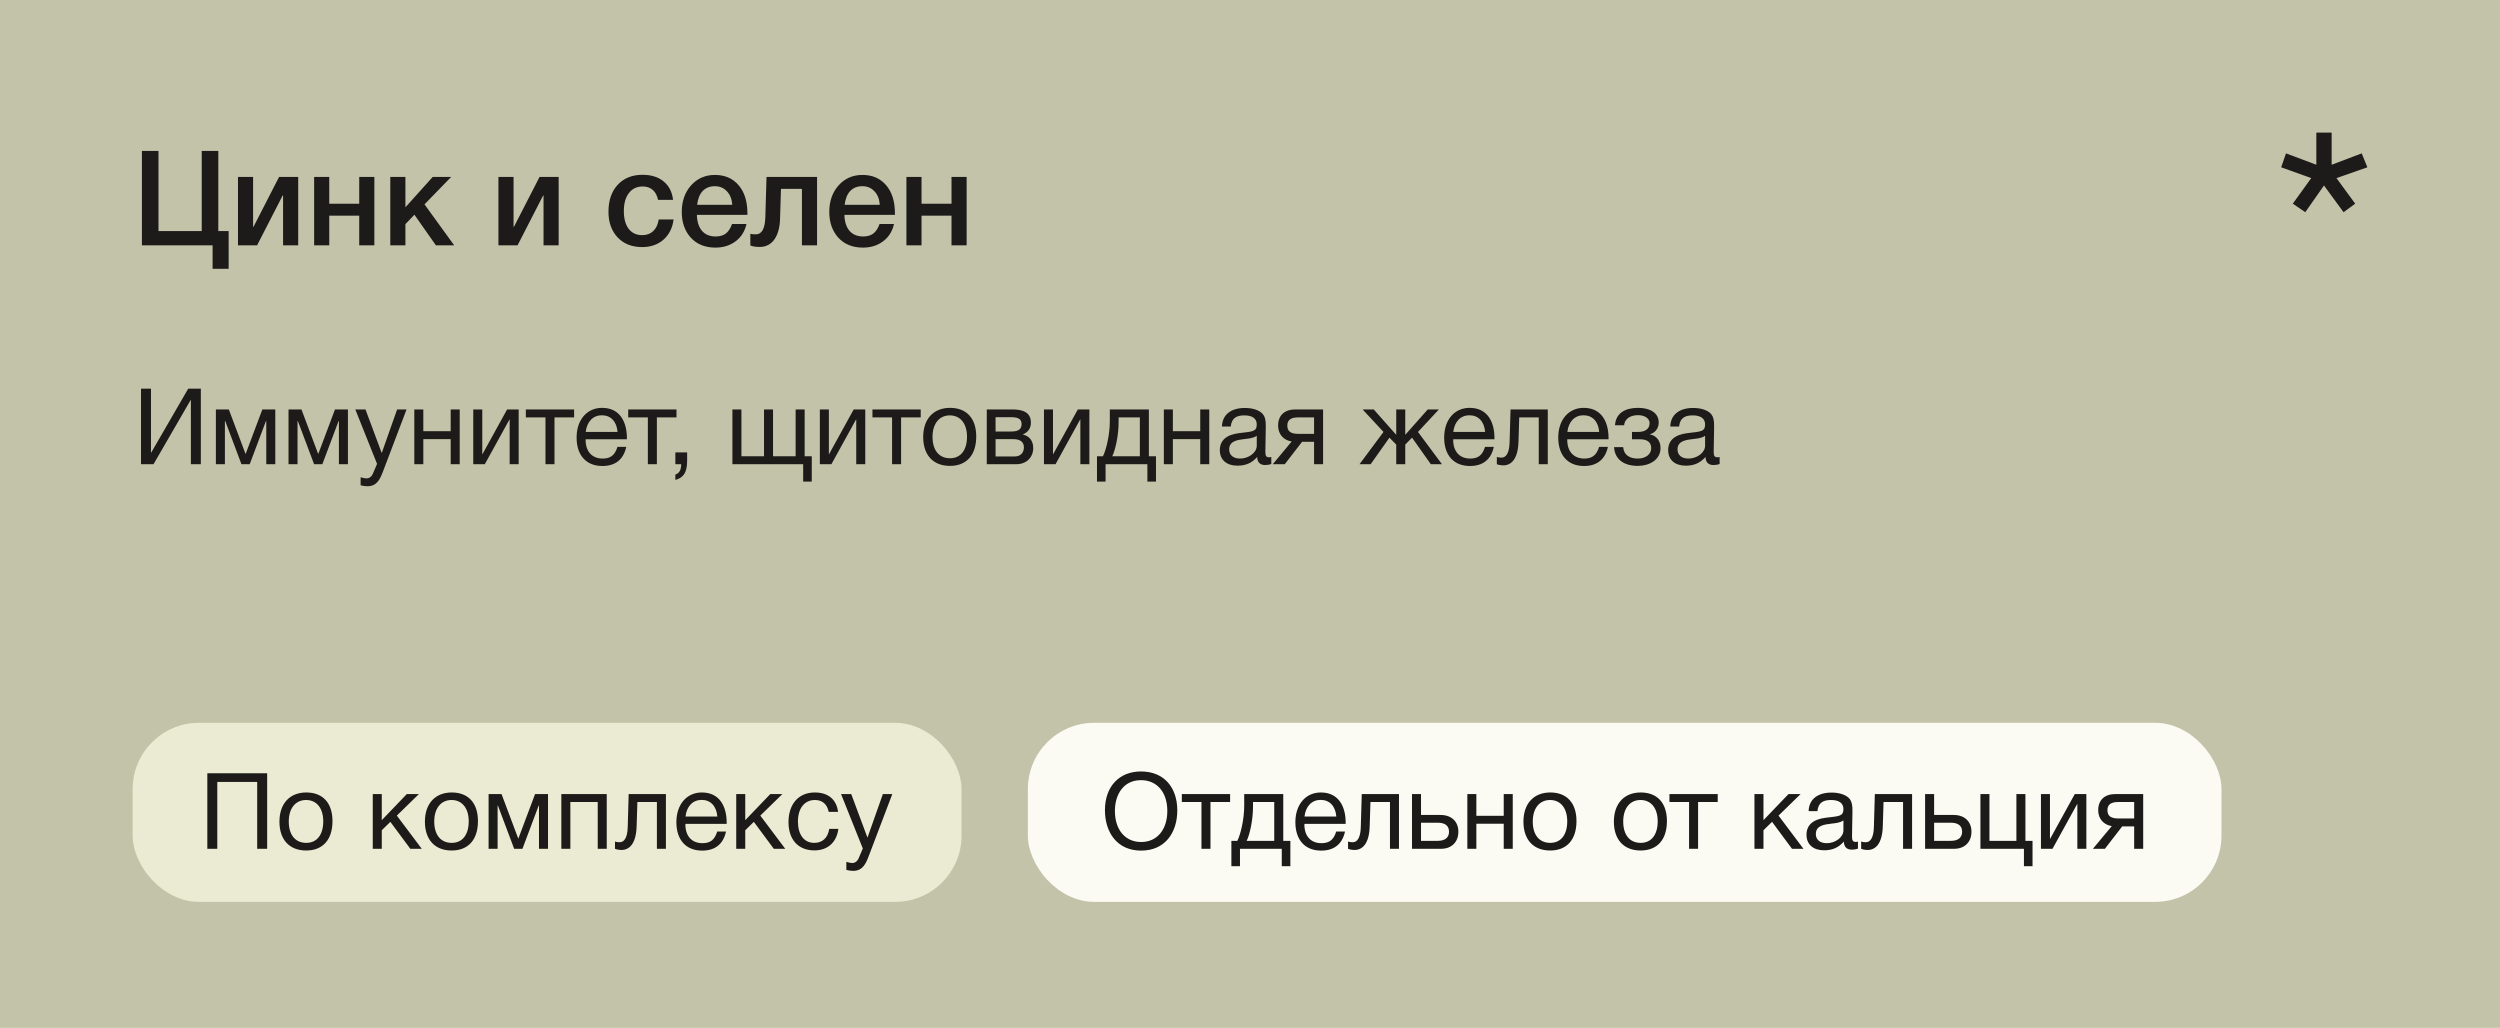 <?xml version="1.0" encoding="UTF-8"?> <svg xmlns="http://www.w3.org/2000/svg" width="377" height="155" viewBox="0 0 377 155" fill="none"><rect width="377" height="155" fill="#C3C3AA"></rect><rect x="20" y="109" width="125" height="27" rx="10" fill="#EBEBD3"></rect><rect x="155" y="109" width="180" height="27" rx="10" fill="#FBFBF3"></rect><path d="M32.92 34.84H34.48V40.54H32.06V37H21.4V22.76H23.9V34.84H30.42V22.76H32.92V34.84ZM38.767 37H35.888V26.68H38.167V34.2H38.227L42.087 26.68H44.968V37H42.688V29.48H42.627L38.767 37ZM49.652 37H47.372V26.68H49.652V30.72H54.172V26.68H56.452V37H54.172V32.52H49.652V37ZM68.496 37H65.736L62.496 32.38L61.136 33.8V37H58.856V26.68H61.136V31.26L65.256 26.68H68.036L64.016 30.82L68.496 37ZM78.045 37H75.165V26.68H77.445V34.2H77.505L81.365 26.68H84.245V37H81.965V29.48H81.905L78.045 37ZM101.576 33.1C101.416 34.367 100.909 35.38 100.056 36.14C99.202 36.887 98.129 37.26 96.836 37.26C95.289 37.26 94.056 36.773 93.136 35.8C92.216 34.813 91.756 33.527 91.756 31.94C91.756 30.233 92.216 28.88 93.136 27.88C94.069 26.867 95.322 26.36 96.896 26.36C98.216 26.36 99.276 26.693 100.076 27.36C100.889 28.027 101.362 28.953 101.496 30.14H99.236C99.102 29.487 98.836 28.987 98.436 28.64C98.036 28.293 97.529 28.12 96.916 28.12C96.036 28.12 95.342 28.453 94.836 29.12C94.329 29.773 94.076 30.673 94.076 31.82C94.076 32.967 94.316 33.86 94.796 34.5C95.289 35.14 95.969 35.46 96.836 35.46C97.516 35.46 98.069 35.26 98.496 34.86C98.936 34.447 99.216 33.86 99.336 33.1H101.576ZM112.569 33.78C112.316 34.9 111.762 35.773 110.909 36.4C110.069 37.027 109.062 37.34 107.889 37.34C106.329 37.34 105.089 36.84 104.169 35.84C103.262 34.827 102.809 33.533 102.809 31.96C102.809 30.347 103.276 29.013 104.209 27.96C105.156 26.907 106.356 26.38 107.809 26.38C109.316 26.38 110.509 26.9 111.389 27.94C112.269 28.967 112.709 30.373 112.709 32.16V32.4H105.089C105.116 33.44 105.376 34.247 105.869 34.82C106.362 35.38 107.049 35.66 107.929 35.66C108.556 35.66 109.062 35.513 109.449 35.22C109.849 34.913 110.162 34.433 110.389 33.78H112.569ZM110.429 30.88C110.362 30.013 110.089 29.333 109.609 28.84C109.142 28.333 108.536 28.08 107.789 28.08C107.042 28.08 106.436 28.32 105.969 28.8C105.516 29.28 105.236 29.973 105.129 30.88H110.429ZM123.211 37H120.931V28.48H117.771L117.631 33C117.591 34.347 117.297 35.393 116.751 36.14C116.217 36.873 115.484 37.24 114.551 37.24C113.977 37.24 113.511 37.167 113.151 37.02V35.24C113.284 35.307 113.557 35.34 113.971 35.34C114.877 35.34 115.357 34.487 115.411 32.78L115.591 26.68H123.211V37ZM134.815 33.78C134.562 34.9 134.008 35.773 133.155 36.4C132.315 37.027 131.308 37.34 130.135 37.34C128.575 37.34 127.335 36.84 126.415 35.84C125.508 34.827 125.055 33.533 125.055 31.96C125.055 30.347 125.522 29.013 126.455 27.96C127.402 26.907 128.602 26.38 130.055 26.38C131.562 26.38 132.755 26.9 133.635 27.94C134.515 28.967 134.955 30.373 134.955 32.16V32.4H127.335C127.362 33.44 127.622 34.247 128.115 34.82C128.608 35.38 129.295 35.66 130.175 35.66C130.802 35.66 131.308 35.513 131.695 35.22C132.095 34.913 132.408 34.433 132.635 33.78H134.815ZM132.675 30.88C132.608 30.013 132.335 29.333 131.855 28.84C131.388 28.333 130.782 28.08 130.035 28.08C129.288 28.08 128.682 28.32 128.215 28.8C127.762 29.28 127.482 29.973 127.375 30.88H132.675ZM138.968 37H136.688V26.68H138.968V30.72H143.488V26.68H145.768V37H143.488V32.52H138.968V37Z" fill="#1C1B19"></path><path d="M21.264 70V58.608H22.768V68.256H22.8L28.384 58.608H30.288V70H28.784V60.32H28.752L23.152 70H21.264ZM41.515 70H40.155V63.488H40.107L37.659 70H36.411L33.963 63.488H33.915V70H32.555V61.744H34.507L37.019 68.432H37.051L39.563 61.744H41.515V70ZM52.468 70H51.108V63.488H51.06L48.612 70H47.364L44.916 63.488H44.868V70H43.508V61.744H45.46L47.972 68.432H48.004L50.516 61.744H52.468V70ZM61.309 61.744L57.773 71.056C57.325 72.224 56.861 73.328 55.389 73.328C55.037 73.328 54.717 73.264 54.381 73.184V71.968C54.813 72.096 55.021 72.144 55.261 72.144C55.709 72.144 56.061 71.84 56.221 71.456L56.861 69.952L53.581 61.744H55.117L57.565 68.32L59.885 61.744H61.309ZM63.837 70H62.477V61.744H63.837V65.024H67.965V61.744H69.325V70H67.965V66.224H63.837V70ZM73.112 70H71.368V61.744H72.728V68.48H72.76L76.472 61.744H78.216V70H76.856V63.264H76.824L73.112 70ZM86.578 62.944H83.618V70H82.258V62.944H79.298V61.744H86.578V62.944ZM94.439 67.392C94.023 69.296 92.791 70.272 90.839 70.272C88.407 70.272 86.951 68.672 86.951 65.984C86.951 63.312 88.503 61.504 90.791 61.504C93.511 61.504 94.535 63.664 94.535 66.048V66.24H88.327L88.311 66.336C88.311 68.096 89.287 69.152 90.887 69.152C92.071 69.152 92.727 68.64 93.111 67.392H94.439ZM93.127 65.136C92.999 63.568 92.119 62.624 90.759 62.624C89.431 62.624 88.503 63.584 88.327 65.136H93.127ZM102.016 62.944H99.056V70H97.696V62.944H94.736V61.744H102.016V62.944ZM103.62 68.224V69.312C103.62 70.736 103.428 71.952 101.844 72.368V71.568C102.452 71.36 102.708 70.88 102.724 70H101.844V68.224H103.62ZM110.446 70V61.744H111.806V68.8H115.214V61.744H116.574V68.8H119.982V61.744H121.342V68.8H122.414V72.624H121.118V70H110.446ZM125.377 70H123.633V61.744H124.993V68.48H125.025L128.737 61.744H130.481V70H129.121V63.264H129.089L125.377 70ZM138.844 62.944H135.884V70H134.524V62.944H131.564V61.744H138.844V62.944ZM143.265 61.504C145.761 61.504 147.217 63.088 147.217 65.824C147.217 68.624 145.761 70.256 143.249 70.256C140.721 70.256 139.217 68.624 139.217 65.904C139.217 63.184 140.769 61.504 143.265 61.504ZM143.233 62.64C141.633 62.64 140.625 63.904 140.625 65.872C140.625 67.904 141.601 69.104 143.265 69.104C144.865 69.104 145.825 67.888 145.825 65.856C145.825 63.888 144.833 62.64 143.233 62.64ZM148.805 70V61.744H152.629C154.069 61.744 155.461 62.064 155.461 63.744C155.461 64.624 155.013 65.168 154.245 65.52V65.536C155.205 65.728 155.812 66.464 155.812 67.568C155.812 68.976 154.773 70 153.301 70H148.805ZM152.485 65.072C153.653 65.072 154.053 64.672 154.053 63.968C154.053 63.28 153.685 62.912 152.485 62.912H150.133V65.072H152.485ZM150.133 66.224V68.832H153.045C153.909 68.832 154.405 68.24 154.405 67.456C154.405 66.704 153.925 66.224 152.805 66.224H150.133ZM159.174 70H157.43V61.744H158.79V68.48H158.822L162.534 61.744H164.278V70H162.918V63.264H162.886L159.174 70ZM174.321 72.624H173.025V70H166.721V72.624H165.425V68.8H166.321C166.801 67.888 167.361 65.584 167.361 63.504V61.744H173.249V68.8H174.321V72.624ZM171.889 68.8V62.944H168.689V63.632C168.689 65.696 168.177 67.92 167.729 68.8H171.889ZM176.868 70H175.508V61.744H176.868V65.024H180.996V61.744H182.356V70H180.996V66.224H176.868V70ZM191.711 68.912V69.968C191.423 70.08 191.087 70.128 190.783 70.128C190.015 70.128 189.599 69.696 189.583 68.912C188.767 69.824 187.871 70.224 186.591 70.224C184.959 70.224 183.951 69.328 183.951 67.888C183.951 66.416 184.927 65.552 186.879 65.312C188.847 65.072 189.519 65.12 189.519 64C189.519 63.12 188.863 62.64 187.647 62.64C186.383 62.64 185.727 63.104 185.599 64.32H184.271C184.319 62.56 185.599 61.52 187.727 61.52C188.831 61.52 189.775 61.808 190.319 62.32C190.895 62.88 190.879 63.728 190.879 64.464C190.879 65.696 190.815 66.912 190.815 68.144C190.815 68.752 190.959 68.96 191.375 68.96C191.503 68.96 191.567 68.944 191.711 68.912ZM189.519 65.712C189.007 66.096 188.303 66.128 187.695 66.208C186.703 66.336 185.359 66.448 185.359 67.776C185.359 68.624 185.983 69.152 187.007 69.152C188.287 69.152 189.519 68.272 189.519 67.216V65.712ZM199.521 70H198.161V66.624H196.353L193.745 70H191.937L194.785 66.576C193.617 66.4 192.737 65.536 192.737 64.176C192.737 62.624 193.729 61.744 195.329 61.744H199.521V70ZM198.161 62.944H195.761C194.641 62.944 194.129 63.344 194.129 64.176C194.129 65.024 194.625 65.424 195.761 65.424H198.161V62.944ZM209.528 66L206.696 70H205.016L208.632 65.136L205.48 61.744H207.16L210.52 65.536H210.552V61.744H211.912V65.536H211.944L215.304 61.744H216.984L213.832 65.136L217.448 70H215.768L212.936 66L211.912 67.04V70H210.552V67.04L209.528 66ZM225.267 67.392C224.852 69.296 223.62 70.272 221.668 70.272C219.236 70.272 217.78 68.672 217.78 65.984C217.78 63.312 219.332 61.504 221.62 61.504C224.34 61.504 225.364 63.664 225.364 66.048V66.24H219.156L219.14 66.336C219.14 68.096 220.116 69.152 221.716 69.152C222.9 69.152 223.556 68.64 223.94 67.392H225.267ZM223.956 65.136C223.828 63.568 222.948 62.624 221.588 62.624C220.26 62.624 219.332 63.584 219.156 65.136H223.956ZM233.404 61.744V70H232.044V62.944H229.1L228.988 66.592C228.908 69.296 227.852 70.176 226.7 70.176C226.3 70.176 225.9 70.08 225.724 70V68.896C225.9 68.992 226.268 69.008 226.444 69.008C226.988 69.008 227.596 68.528 227.644 66.736L227.788 61.744H233.404ZM242.471 67.392C242.055 69.296 240.823 70.272 238.871 70.272C236.439 70.272 234.983 68.672 234.983 65.984C234.983 63.312 236.535 61.504 238.823 61.504C241.543 61.504 242.567 63.664 242.567 66.048V66.24H236.359L236.343 66.336C236.343 68.096 237.319 69.152 238.919 69.152C240.103 69.152 240.759 68.64 241.143 67.392H242.471ZM241.159 65.136C241.031 63.568 240.151 62.624 238.791 62.624C237.463 62.624 236.535 63.584 236.359 65.136H241.159ZM243.544 64.128C243.672 62.096 245.368 61.504 247.032 61.504C248.728 61.504 250.136 62.192 250.136 63.728C250.136 64.672 249.48 65.328 248.808 65.472V65.504C249.576 65.648 250.408 66.272 250.408 67.552C250.408 69.344 248.728 70.256 246.984 70.256C244.824 70.256 243.496 69.216 243.4 67.424H244.776C244.856 68.608 245.752 69.152 246.968 69.152C248.264 69.152 249 68.432 249 67.584C249 66.752 248.504 66.24 247.24 66.24H246.104V65.136H247.016C247.976 65.136 248.76 64.768 248.76 63.792C248.76 63.184 248.136 62.608 247.016 62.608C246.04 62.608 245.032 63.008 244.92 64.128H243.544ZM259.32 68.912V69.968C259.032 70.08 258.696 70.128 258.392 70.128C257.624 70.128 257.208 69.696 257.192 68.912C256.376 69.824 255.48 70.224 254.2 70.224C252.568 70.224 251.56 69.328 251.56 67.888C251.56 66.416 252.536 65.552 254.488 65.312C256.456 65.072 257.128 65.12 257.128 64C257.128 63.12 256.472 62.64 255.256 62.64C253.992 62.64 253.336 63.104 253.208 64.32H251.88C251.928 62.56 253.208 61.52 255.336 61.52C256.44 61.52 257.384 61.808 257.928 62.32C258.504 62.88 258.488 63.728 258.488 64.464C258.488 65.696 258.424 66.912 258.424 68.144C258.424 68.752 258.568 68.96 258.984 68.96C259.112 68.96 259.176 68.944 259.32 68.912ZM257.128 65.712C256.616 66.096 255.912 66.128 255.304 66.208C254.312 66.336 252.968 66.448 252.968 67.776C252.968 68.624 253.592 69.152 254.616 69.152C255.896 69.152 257.128 68.272 257.128 67.216V65.712Z" fill="#1C1B19"></path><path d="M40.288 116.608V128H38.784V117.92H32.768V128H31.264V116.608H40.288ZM46.187 119.504C48.683 119.504 50.139 121.088 50.139 123.824C50.139 126.624 48.683 128.256 46.171 128.256C43.643 128.256 42.139 126.624 42.139 123.904C42.139 121.184 43.691 119.504 46.187 119.504ZM46.155 120.64C44.555 120.64 43.547 121.904 43.547 123.872C43.547 125.904 44.523 127.104 46.187 127.104C47.787 127.104 48.747 125.888 48.747 123.856C48.747 121.888 47.755 120.64 46.155 120.64ZM63.603 128H61.876L58.867 123.936L57.572 125.2V128H56.212V119.744H57.572V123.68L61.347 119.744H63.172L59.843 122.992L63.603 128ZM68.124 119.504C70.62 119.504 72.076 121.088 72.076 123.824C72.076 126.624 70.62 128.256 68.108 128.256C65.58 128.256 64.076 126.624 64.076 123.904C64.076 121.184 65.628 119.504 68.124 119.504ZM68.092 120.64C66.492 120.64 65.484 121.904 65.484 123.872C65.484 125.904 66.46 127.104 68.124 127.104C69.724 127.104 70.684 125.888 70.684 123.856C70.684 121.888 69.692 120.64 68.092 120.64ZM82.64 128H81.28V121.488H81.232L78.784 128H77.536L75.088 121.488H75.04V128H73.68V119.744H75.632L78.144 126.432H78.176L80.688 119.744H82.64V128ZM86.009 128H84.649V119.744H91.497V128H90.137V120.944H86.009V128ZM100.42 119.744V128H99.06V120.944H96.116L96.004 124.592C95.924 127.296 94.868 128.176 93.716 128.176C93.316 128.176 92.916 128.08 92.74 128V126.896C92.916 126.992 93.284 127.008 93.46 127.008C94.004 127.008 94.612 126.528 94.66 124.736L94.804 119.744H100.42ZM109.486 125.392C109.07 127.296 107.838 128.272 105.886 128.272C103.454 128.272 101.998 126.672 101.998 123.984C101.998 121.312 103.55 119.504 105.838 119.504C108.558 119.504 109.582 121.664 109.582 124.048V124.24H103.374L103.358 124.336C103.358 126.096 104.334 127.152 105.934 127.152C107.118 127.152 107.774 126.64 108.158 125.392H109.486ZM108.174 123.136C108.046 121.568 107.166 120.624 105.806 120.624C104.478 120.624 103.55 121.584 103.374 123.136H108.174ZM118.416 128H116.688L113.68 123.936L112.384 125.2V128H111.024V119.744H112.384V123.68L116.16 119.744H117.984L114.656 122.992L118.416 128ZM126.425 124.992C126.185 126.96 124.873 128.24 122.825 128.24C120.265 128.24 118.905 126.496 118.905 123.984C118.905 121.232 120.441 119.504 122.873 119.504C124.889 119.504 126.153 120.56 126.377 122.432H124.969C124.729 121.264 124.009 120.64 122.889 120.64C121.321 120.64 120.329 121.888 120.329 123.872C120.329 125.888 121.257 127.104 122.793 127.104C124.025 127.104 124.841 126.352 125.049 124.992H126.425ZM134.559 119.744L131.023 129.056C130.575 130.224 130.111 131.328 128.639 131.328C128.287 131.328 127.967 131.264 127.631 131.184V129.968C128.063 130.096 128.271 130.144 128.511 130.144C128.959 130.144 129.311 129.84 129.471 129.456L130.111 127.952L126.831 119.744H128.367L130.815 126.32L133.135 119.744H134.559Z" fill="#1C1B19"></path><path d="M172.064 116.336C175.6 116.336 177.536 118.816 177.536 122.208C177.536 125.552 175.696 128.272 172.08 128.272C168.432 128.272 166.624 125.488 166.624 122.176C166.624 118.624 168.752 116.336 172.064 116.336ZM172.064 117.648C169.376 117.648 168.128 119.856 168.128 122.288C168.128 125.136 169.68 126.976 172.096 126.976C174.48 126.976 176.032 125.12 176.032 122.288C176.032 119.472 174.48 117.648 172.064 117.648ZM185.5 120.944H182.54V128H181.18V120.944H178.22V119.744H185.5V120.944ZM194.587 130.624H193.291V128H186.987V130.624H185.691V126.8H186.587C187.067 125.888 187.627 123.584 187.627 121.504V119.744H193.515V126.8H194.587V130.624ZM192.155 126.8V120.944H188.955V121.632C188.955 123.696 188.443 125.92 187.995 126.8H192.155ZM202.83 125.392C202.414 127.296 201.182 128.272 199.23 128.272C196.798 128.272 195.342 126.672 195.342 123.984C195.342 121.312 196.894 119.504 199.182 119.504C201.902 119.504 202.926 121.664 202.926 124.048V124.24H196.718L196.702 124.336C196.702 126.096 197.678 127.152 199.278 127.152C200.462 127.152 201.118 126.64 201.502 125.392H202.83ZM201.518 123.136C201.39 121.568 200.51 120.624 199.15 120.624C197.822 120.624 196.894 121.584 196.718 123.136H201.518ZM210.967 119.744V128H209.607V120.944H206.663L206.551 124.592C206.471 127.296 205.414 128.176 204.263 128.176C203.863 128.176 203.463 128.08 203.287 128V126.896C203.463 126.992 203.831 127.008 204.007 127.008C204.551 127.008 205.159 126.528 205.207 124.736L205.351 119.744H210.967ZM219.921 125.424C219.921 126.976 218.913 128 217.297 128H212.929V119.744H214.289V122.896H217.233C218.849 122.896 219.921 123.856 219.921 125.424ZM216.801 124.064H214.289V126.8H216.801C217.921 126.8 218.513 126.304 218.513 125.424C218.513 124.544 217.937 124.064 216.801 124.064ZM222.634 128H221.274V119.744H222.634V123.024H226.762V119.744H228.122V128H226.762V124.224H222.634V128ZM233.781 119.504C236.277 119.504 237.733 121.088 237.733 123.824C237.733 126.624 236.277 128.256 233.765 128.256C231.237 128.256 229.733 126.624 229.733 123.904C229.733 121.184 231.285 119.504 233.781 119.504ZM233.749 120.64C232.149 120.64 231.141 121.904 231.141 123.872C231.141 125.904 232.117 127.104 233.781 127.104C235.381 127.104 236.341 125.888 236.341 123.856C236.341 121.888 235.349 120.64 233.749 120.64ZM247.421 119.504C249.917 119.504 251.373 121.088 251.373 123.824C251.373 126.624 249.917 128.256 247.405 128.256C244.877 128.256 243.373 126.624 243.373 123.904C243.373 121.184 244.925 119.504 247.421 119.504ZM247.389 120.64C245.789 120.64 244.781 121.904 244.781 123.872C244.781 125.904 245.757 127.104 247.421 127.104C249.021 127.104 249.981 125.888 249.981 123.856C249.981 121.888 248.989 120.64 247.389 120.64ZM259.032 120.944H256.072V128H254.712V120.944H251.752V119.744H259.032V120.944ZM271.963 128H270.235L267.227 123.936L265.931 125.2V128H264.571V119.744H265.931V123.68L269.707 119.744H271.531L268.203 122.992L271.963 128ZM280.18 126.912V127.968C279.892 128.08 279.556 128.128 279.252 128.128C278.484 128.128 278.068 127.696 278.052 126.912C277.236 127.824 276.34 128.224 275.06 128.224C273.428 128.224 272.42 127.328 272.42 125.888C272.42 124.416 273.396 123.552 275.348 123.312C277.316 123.072 277.988 123.12 277.988 122C277.988 121.12 277.332 120.64 276.116 120.64C274.852 120.64 274.196 121.104 274.068 122.32H272.74C272.788 120.56 274.068 119.52 276.196 119.52C277.3 119.52 278.244 119.808 278.788 120.32C279.364 120.88 279.348 121.728 279.348 122.464C279.348 123.696 279.284 124.912 279.284 126.144C279.284 126.752 279.428 126.96 279.844 126.96C279.972 126.96 280.036 126.944 280.18 126.912ZM277.988 123.712C277.476 124.096 276.772 124.128 276.164 124.208C275.172 124.336 273.828 124.448 273.828 125.776C273.828 126.624 274.452 127.152 275.476 127.152C276.756 127.152 277.988 126.272 277.988 125.216V123.712ZM288.342 119.744V128H286.982V120.944H284.038L283.926 124.592C283.846 127.296 282.789 128.176 281.638 128.176C281.238 128.176 280.838 128.08 280.662 128V126.896C280.838 126.992 281.206 127.008 281.382 127.008C281.926 127.008 282.534 126.528 282.582 124.736L282.726 119.744H288.342ZM297.296 125.424C297.296 126.976 296.288 128 294.672 128H290.304V119.744H291.664V122.896H294.608C296.224 122.896 297.296 123.856 297.296 125.424ZM294.176 124.064H291.664V126.8H294.176C295.296 126.8 295.888 126.304 295.888 125.424C295.888 124.544 295.312 124.064 294.176 124.064ZM305.209 130.624V128H298.649V119.744H300.009V126.8H304.073V119.744H305.433V126.8H306.505V130.624H305.209ZM309.518 128H307.774V119.744H309.134V126.48H309.166L312.878 119.744H314.622V128H313.262V121.264H313.23L309.518 128ZM323.193 128H321.833V124.624H320.025L317.417 128H315.609L318.457 124.576C317.289 124.4 316.409 123.536 316.409 122.176C316.409 120.624 317.401 119.744 319.001 119.744H323.193V128ZM321.833 120.944H319.433C318.313 120.944 317.801 121.344 317.801 122.176C317.801 123.024 318.297 123.424 319.433 123.424H321.833V120.944Z" fill="#1C1B19"></path><path d="M357 25.229L352.339 26.857L355.161 30.714L353.408 32L350.457 27.971L347.635 32L345.753 30.714L348.533 26.857L344 25.229L344.727 23.129L349.303 24.843V20H351.612V24.843L356.145 23.129L357 25.229Z" fill="#1C1B19"></path></svg> 